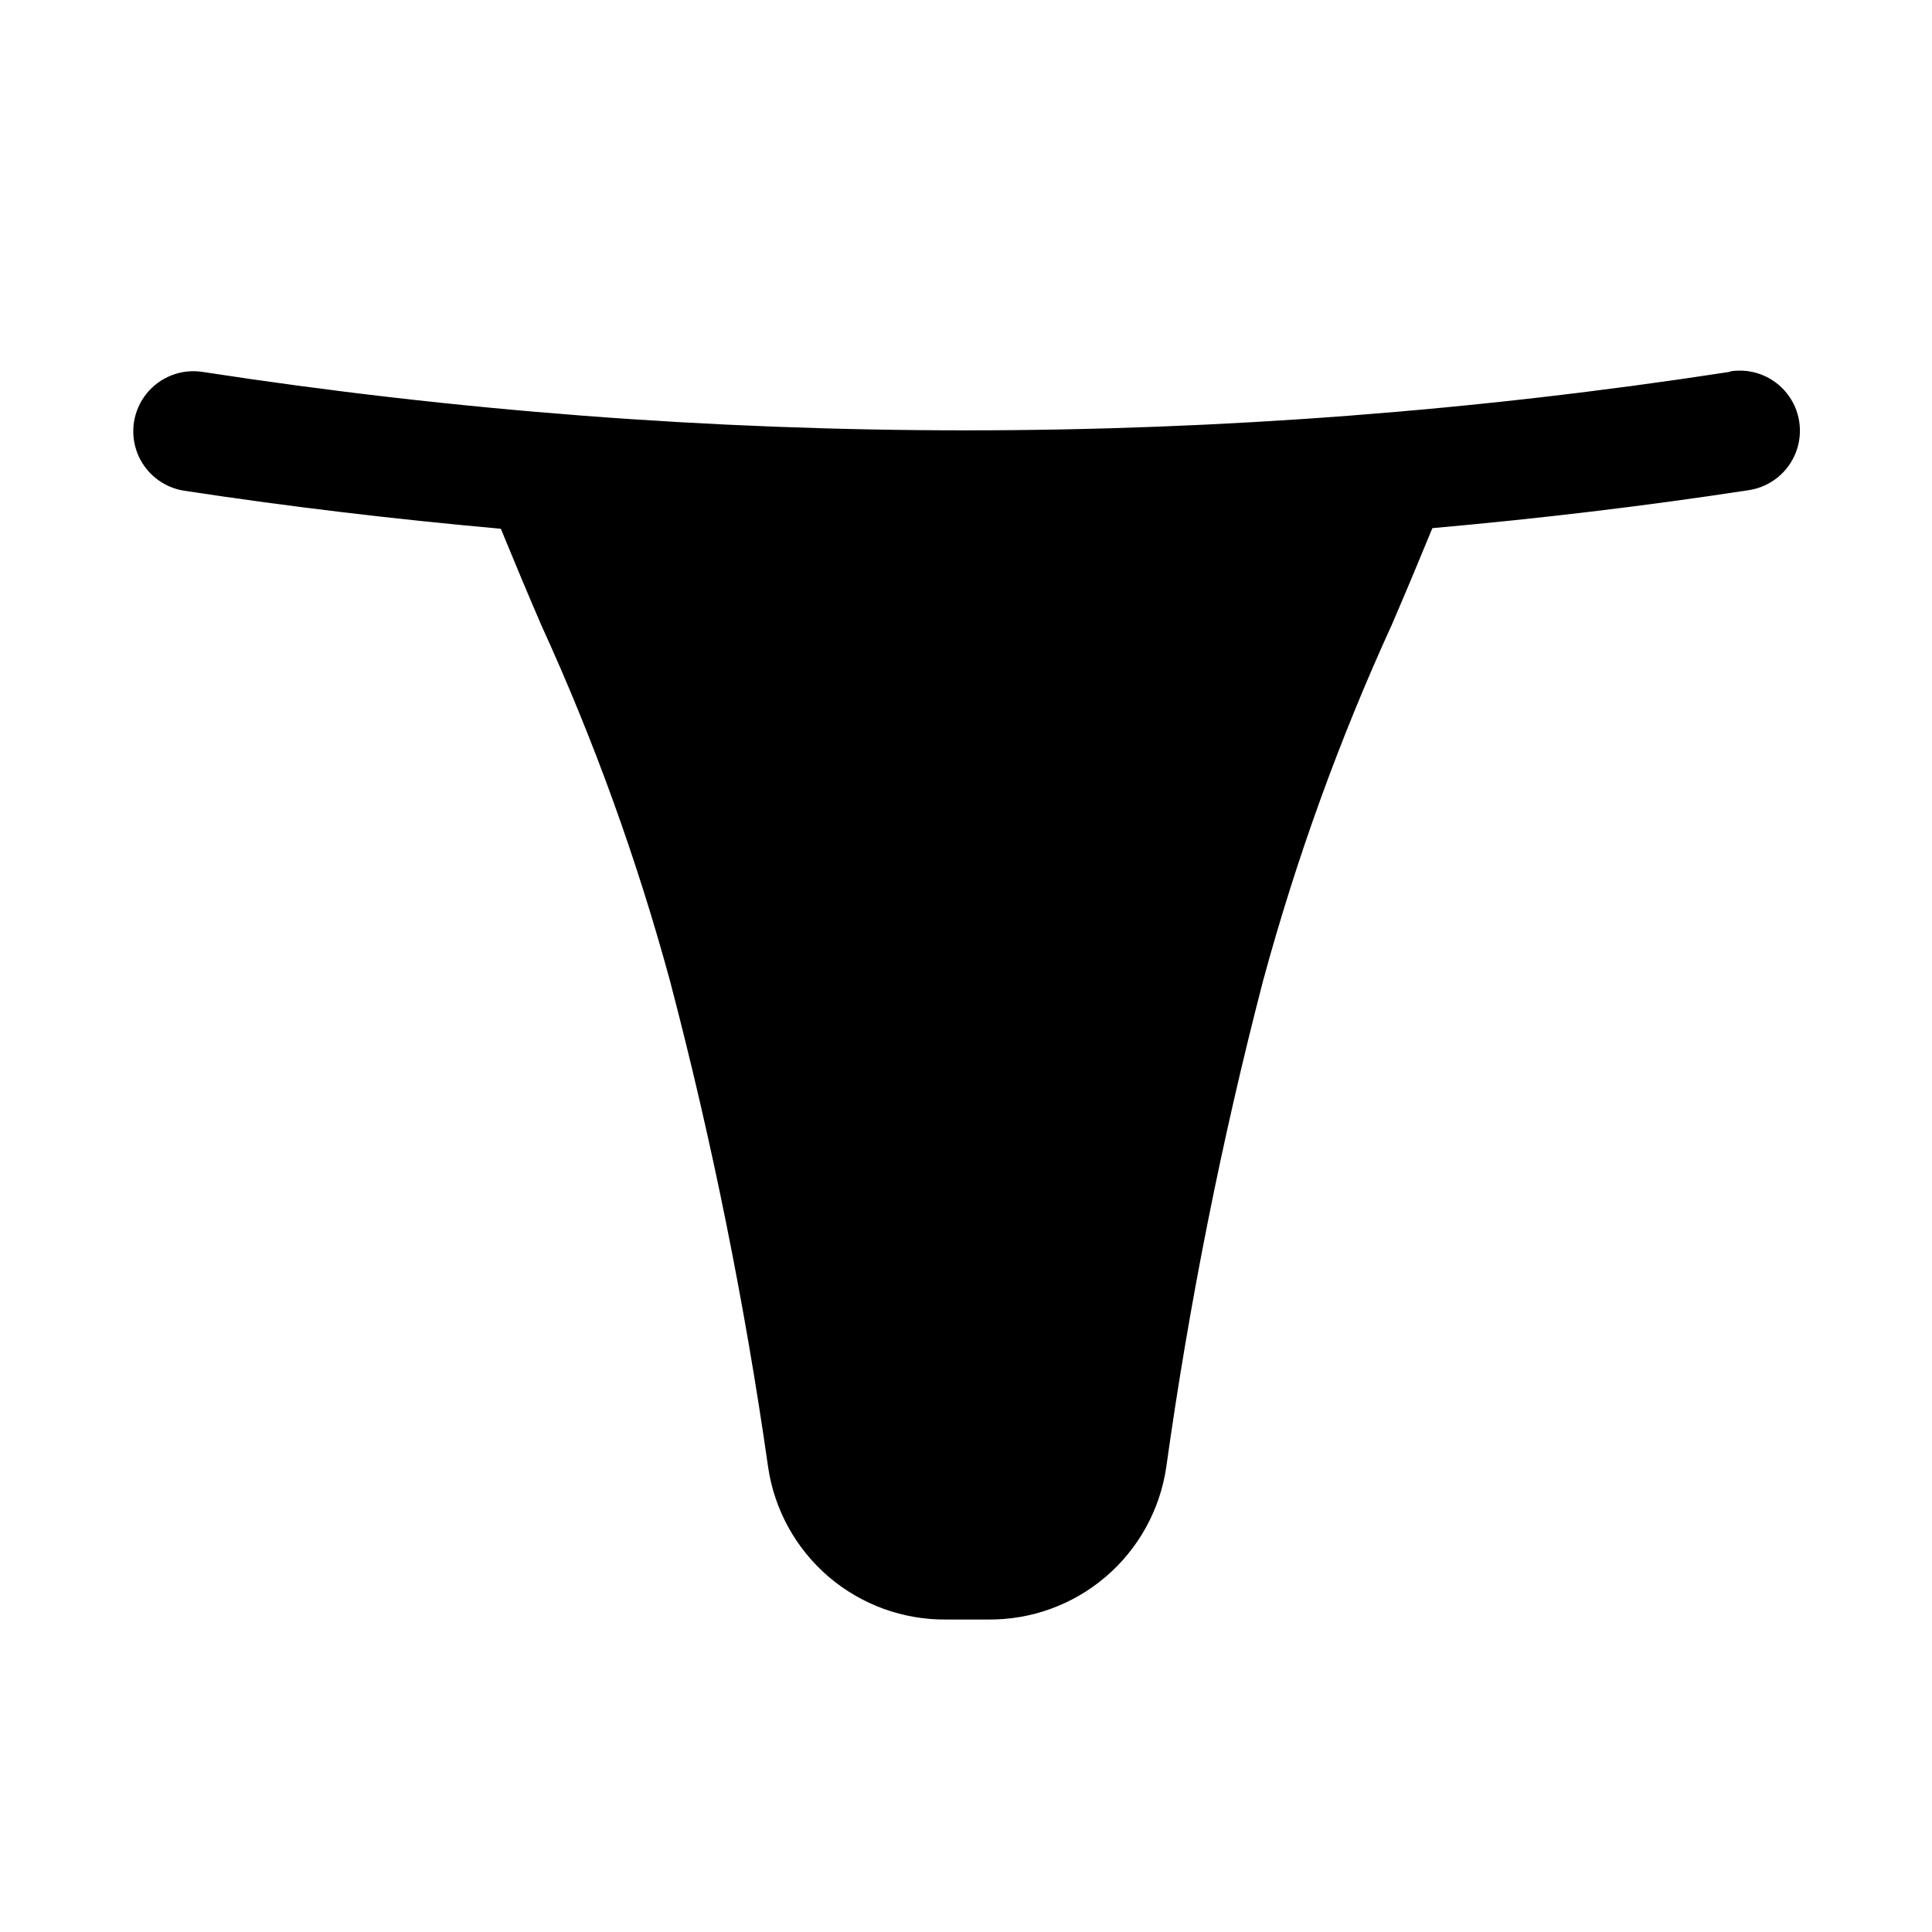 <?xml version="1.0" encoding="UTF-8"?>
<!-- Uploaded to: SVG Repo, www.svgrepo.com, Generator: SVG Repo Mixer Tools -->
<svg fill="#000000" width="800px" height="800px" version="1.1" viewBox="144 144 512 512" xmlns="http://www.w3.org/2000/svg">
 <path d="m602.31 242.56c-134.08 20.648-270.54 20.648-404.62 0-5.625-0.871-11.289 1.324-14.855 5.758-3.566 4.438-4.496 10.438-2.441 15.746 2.059 5.305 6.793 9.113 12.418 9.984 27.867 4.25 55.891 7.559 83.914 10.078 3.57 8.711 7.137 17.215 10.707 25.504 13.945 30.504 25.371 62.098 34.164 94.465 11.117 42.395 19.789 85.395 25.977 128.79 1.676 11.289 7.379 21.594 16.062 29.004 8.684 7.41 19.758 11.422 31.172 11.301h11.02c11.414 0.121 22.484-3.891 31.168-11.301 8.684-7.41 14.391-17.715 16.062-29.004 6.078-43.438 14.648-86.488 25.664-128.95 8.793-32.367 20.219-63.961 34.164-94.465 3.57-8.293 7.137-16.793 10.707-25.504 28.184-2.519 56.207-5.824 83.914-10.078v0.004c5.625-0.875 10.359-4.68 12.414-9.988 2.059-5.305 1.129-11.309-2.438-15.742-3.57-4.438-9.23-6.633-14.855-5.758z"/>
</svg>